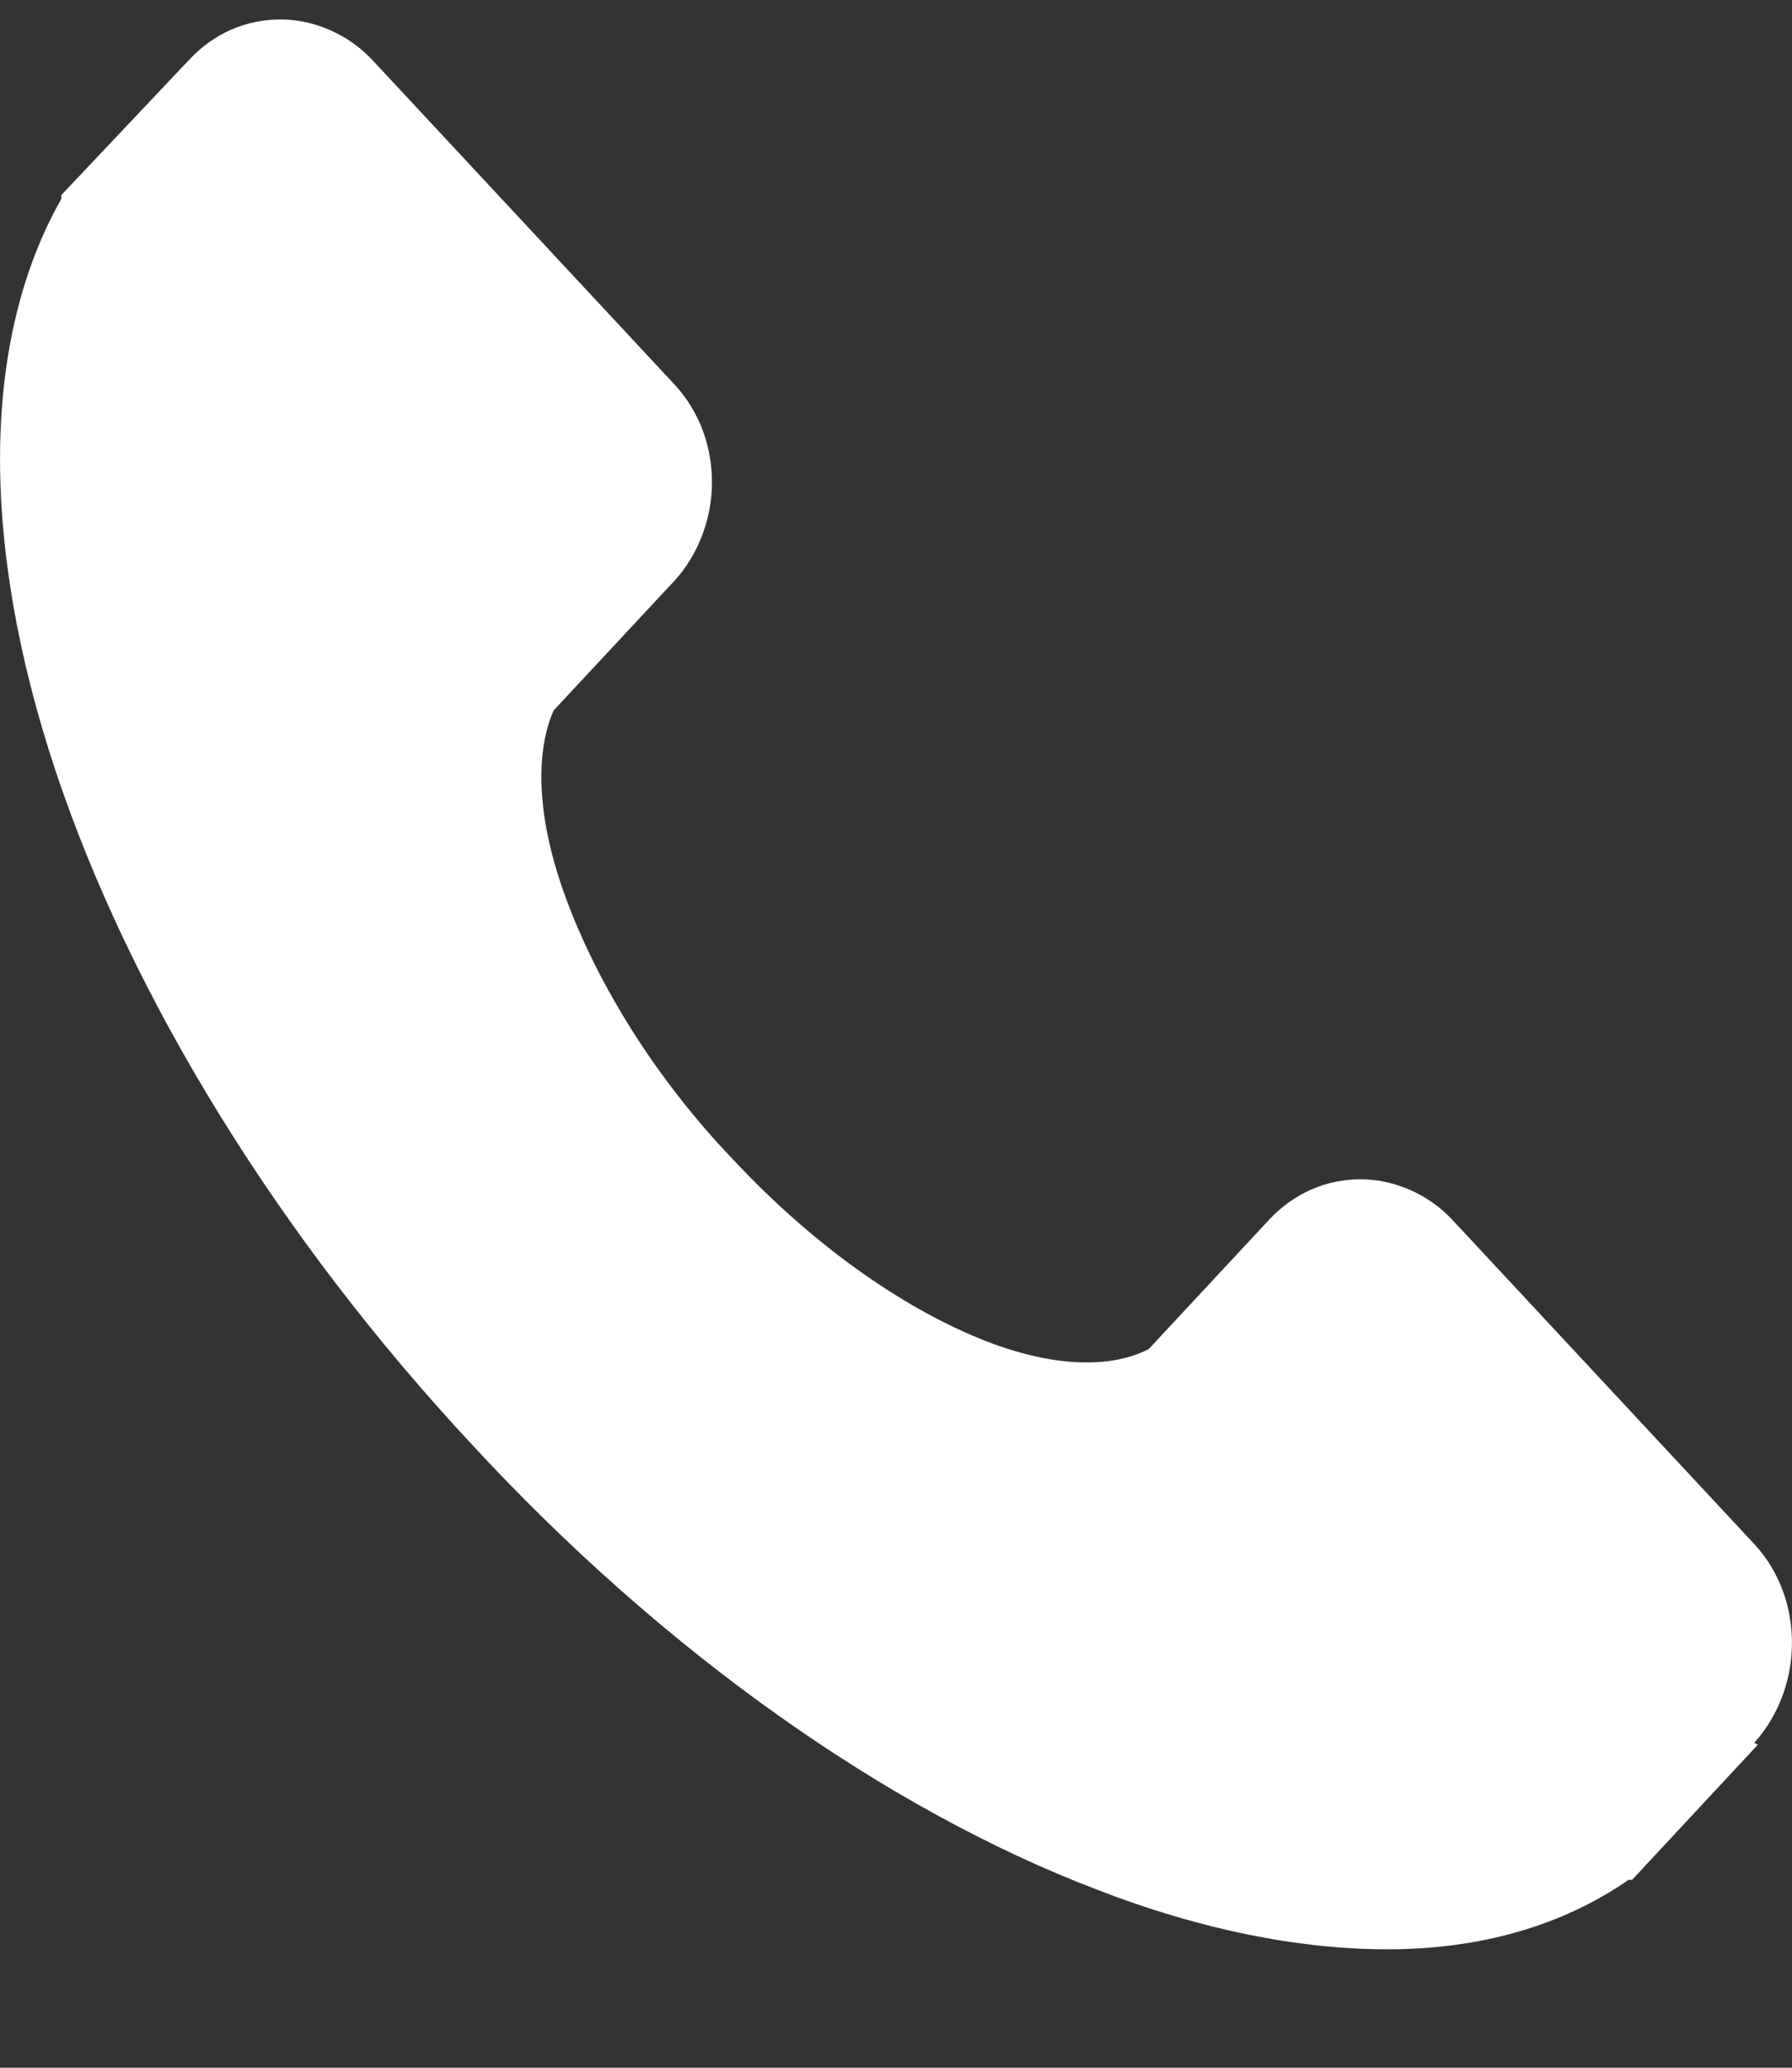 <svg xmlns="http://www.w3.org/2000/svg" width="13" height="15" viewBox="0 0 13 15" fill="none"><rect x="0" y="0" width="13" height="15" fill="#333333" stroke="none"/><path id="Vector" fill-rule="evenodd" clip-rule="evenodd" d="M12.752 12.657L11.84 13.637H11.814C11.331 13.973 10.732 14.141 10.067 14.141C9.428 14.141 8.711 14.001 7.955 13.707C6.416 13.119 4.8 11.971 3.418 10.473C2.023 8.975 0.954 7.239 0.406 5.601C-0.154 3.921 -0.128 2.451 0.445 1.443V1.415L1.371 0.435C1.553 0.239 1.788 0.141 2.036 0.141C2.283 0.141 2.531 0.253 2.701 0.435L4.891 2.787C5.073 2.983 5.165 3.235 5.165 3.501C5.165 3.767 5.06 4.033 4.891 4.215L4.017 5.153C3.874 5.475 3.9 5.965 4.109 6.525C4.343 7.155 4.761 7.827 5.308 8.401C5.856 8.989 6.468 9.437 7.055 9.689C7.577 9.913 8.033 9.941 8.333 9.787L9.206 8.849C9.389 8.653 9.623 8.555 9.871 8.555C10.119 8.555 10.367 8.667 10.536 8.849L12.726 11.201C13.091 11.593 13.091 12.237 12.726 12.643L12.752 12.657Z" fill="white"></path></svg>